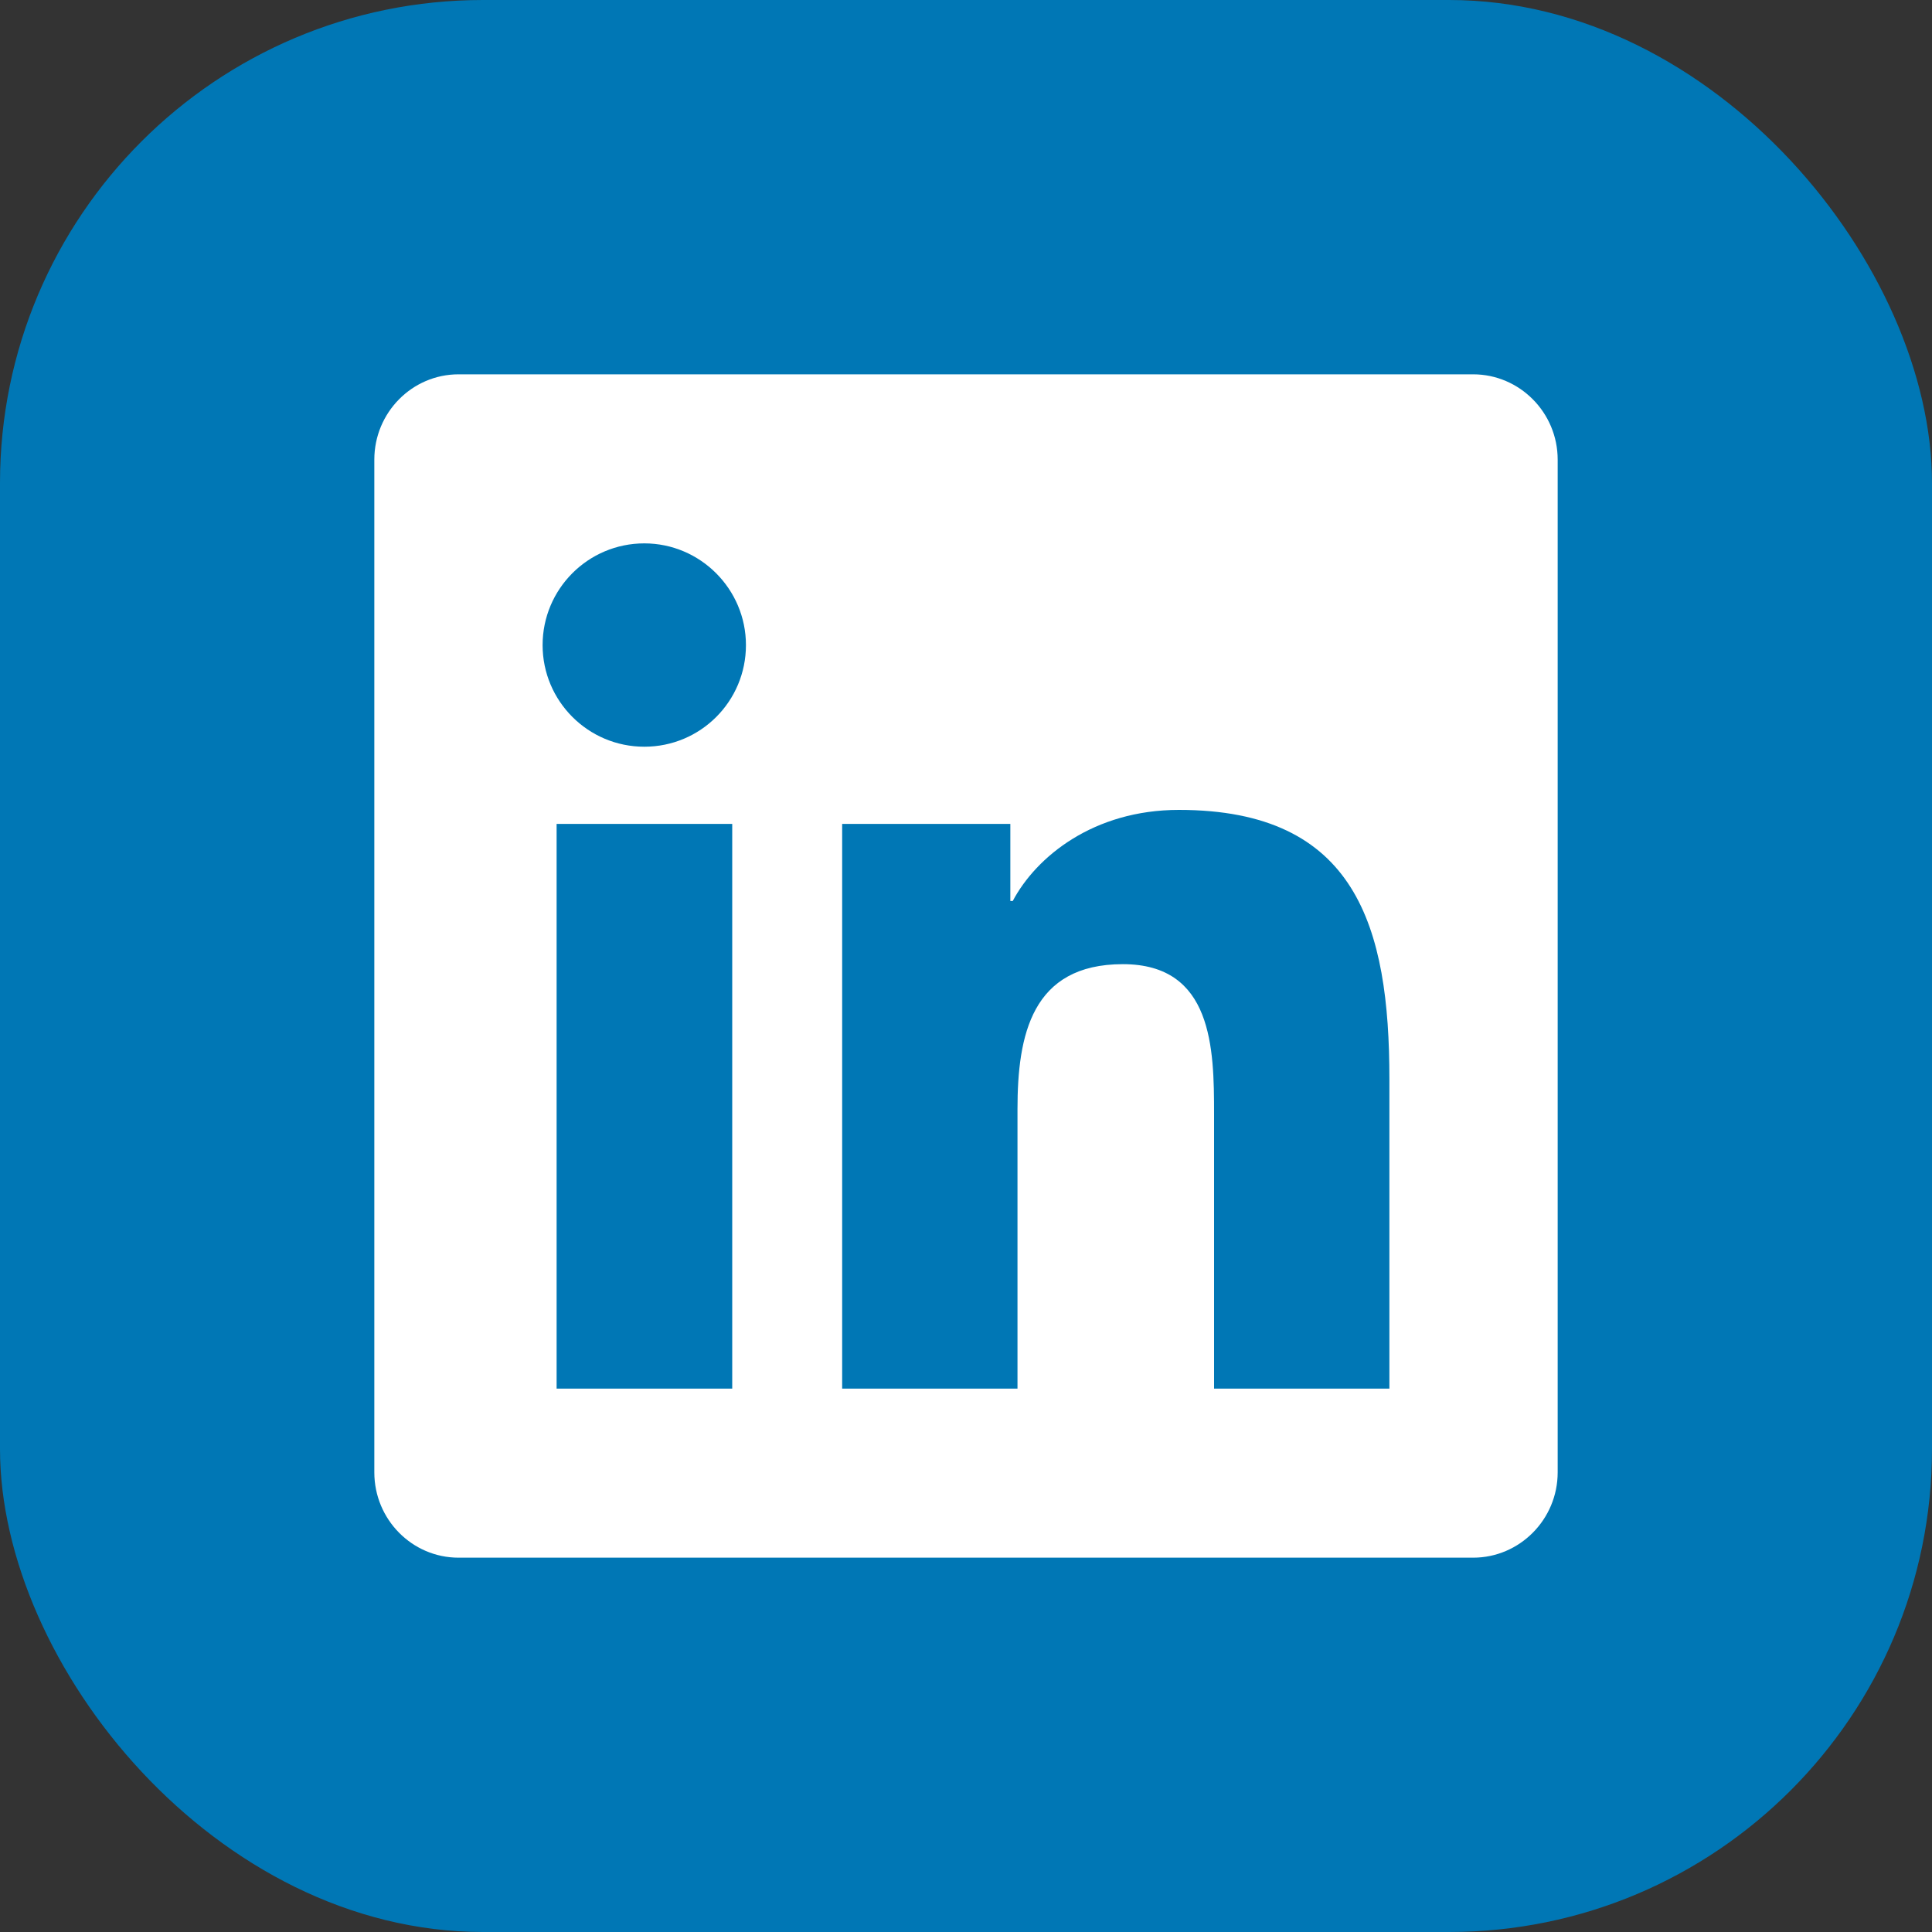 <svg width="20" height="20" viewBox="0 0 20 20" fill="none" xmlns="http://www.w3.org/2000/svg">
<rect x="0" y="0" width="20" height="20" fill="#333333" stroke="none"/>
<g clip-path="url(#clip0_186_2566)">
<rect width="20" height="20" rx="5" fill="#0077B5"/>
<path d="M15.25 3.875H4.747C4.266 3.875 3.875 4.271 3.875 4.758V15.242C3.875 15.729 4.266 16.125 4.747 16.125H15.25C15.731 16.125 16.125 15.729 16.125 15.242V4.758C16.125 4.271 15.731 3.875 15.25 3.875ZM7.577 14.375H5.762V8.529H7.58V14.375H7.577ZM6.67 7.73C6.087 7.73 5.617 7.257 5.617 6.678C5.617 6.098 6.087 5.625 6.67 5.625C7.249 5.625 7.722 6.098 7.722 6.678C7.722 7.26 7.252 7.73 6.67 7.73ZM14.383 14.375H12.568V11.531C12.568 10.853 12.554 9.981 11.624 9.981C10.678 9.981 10.533 10.719 10.533 11.482V14.375H8.718V8.529H10.459V9.327H10.484C10.727 8.868 11.321 8.384 12.204 8.384C14.041 8.384 14.383 9.595 14.383 11.17V14.375Z" fill="white"/>
</g>
<defs>
<clipPath id="clip0_186_2566">
<rect width="20" height="20" rx="5" fill="white"/>
</clipPath>
</defs>
</svg>
